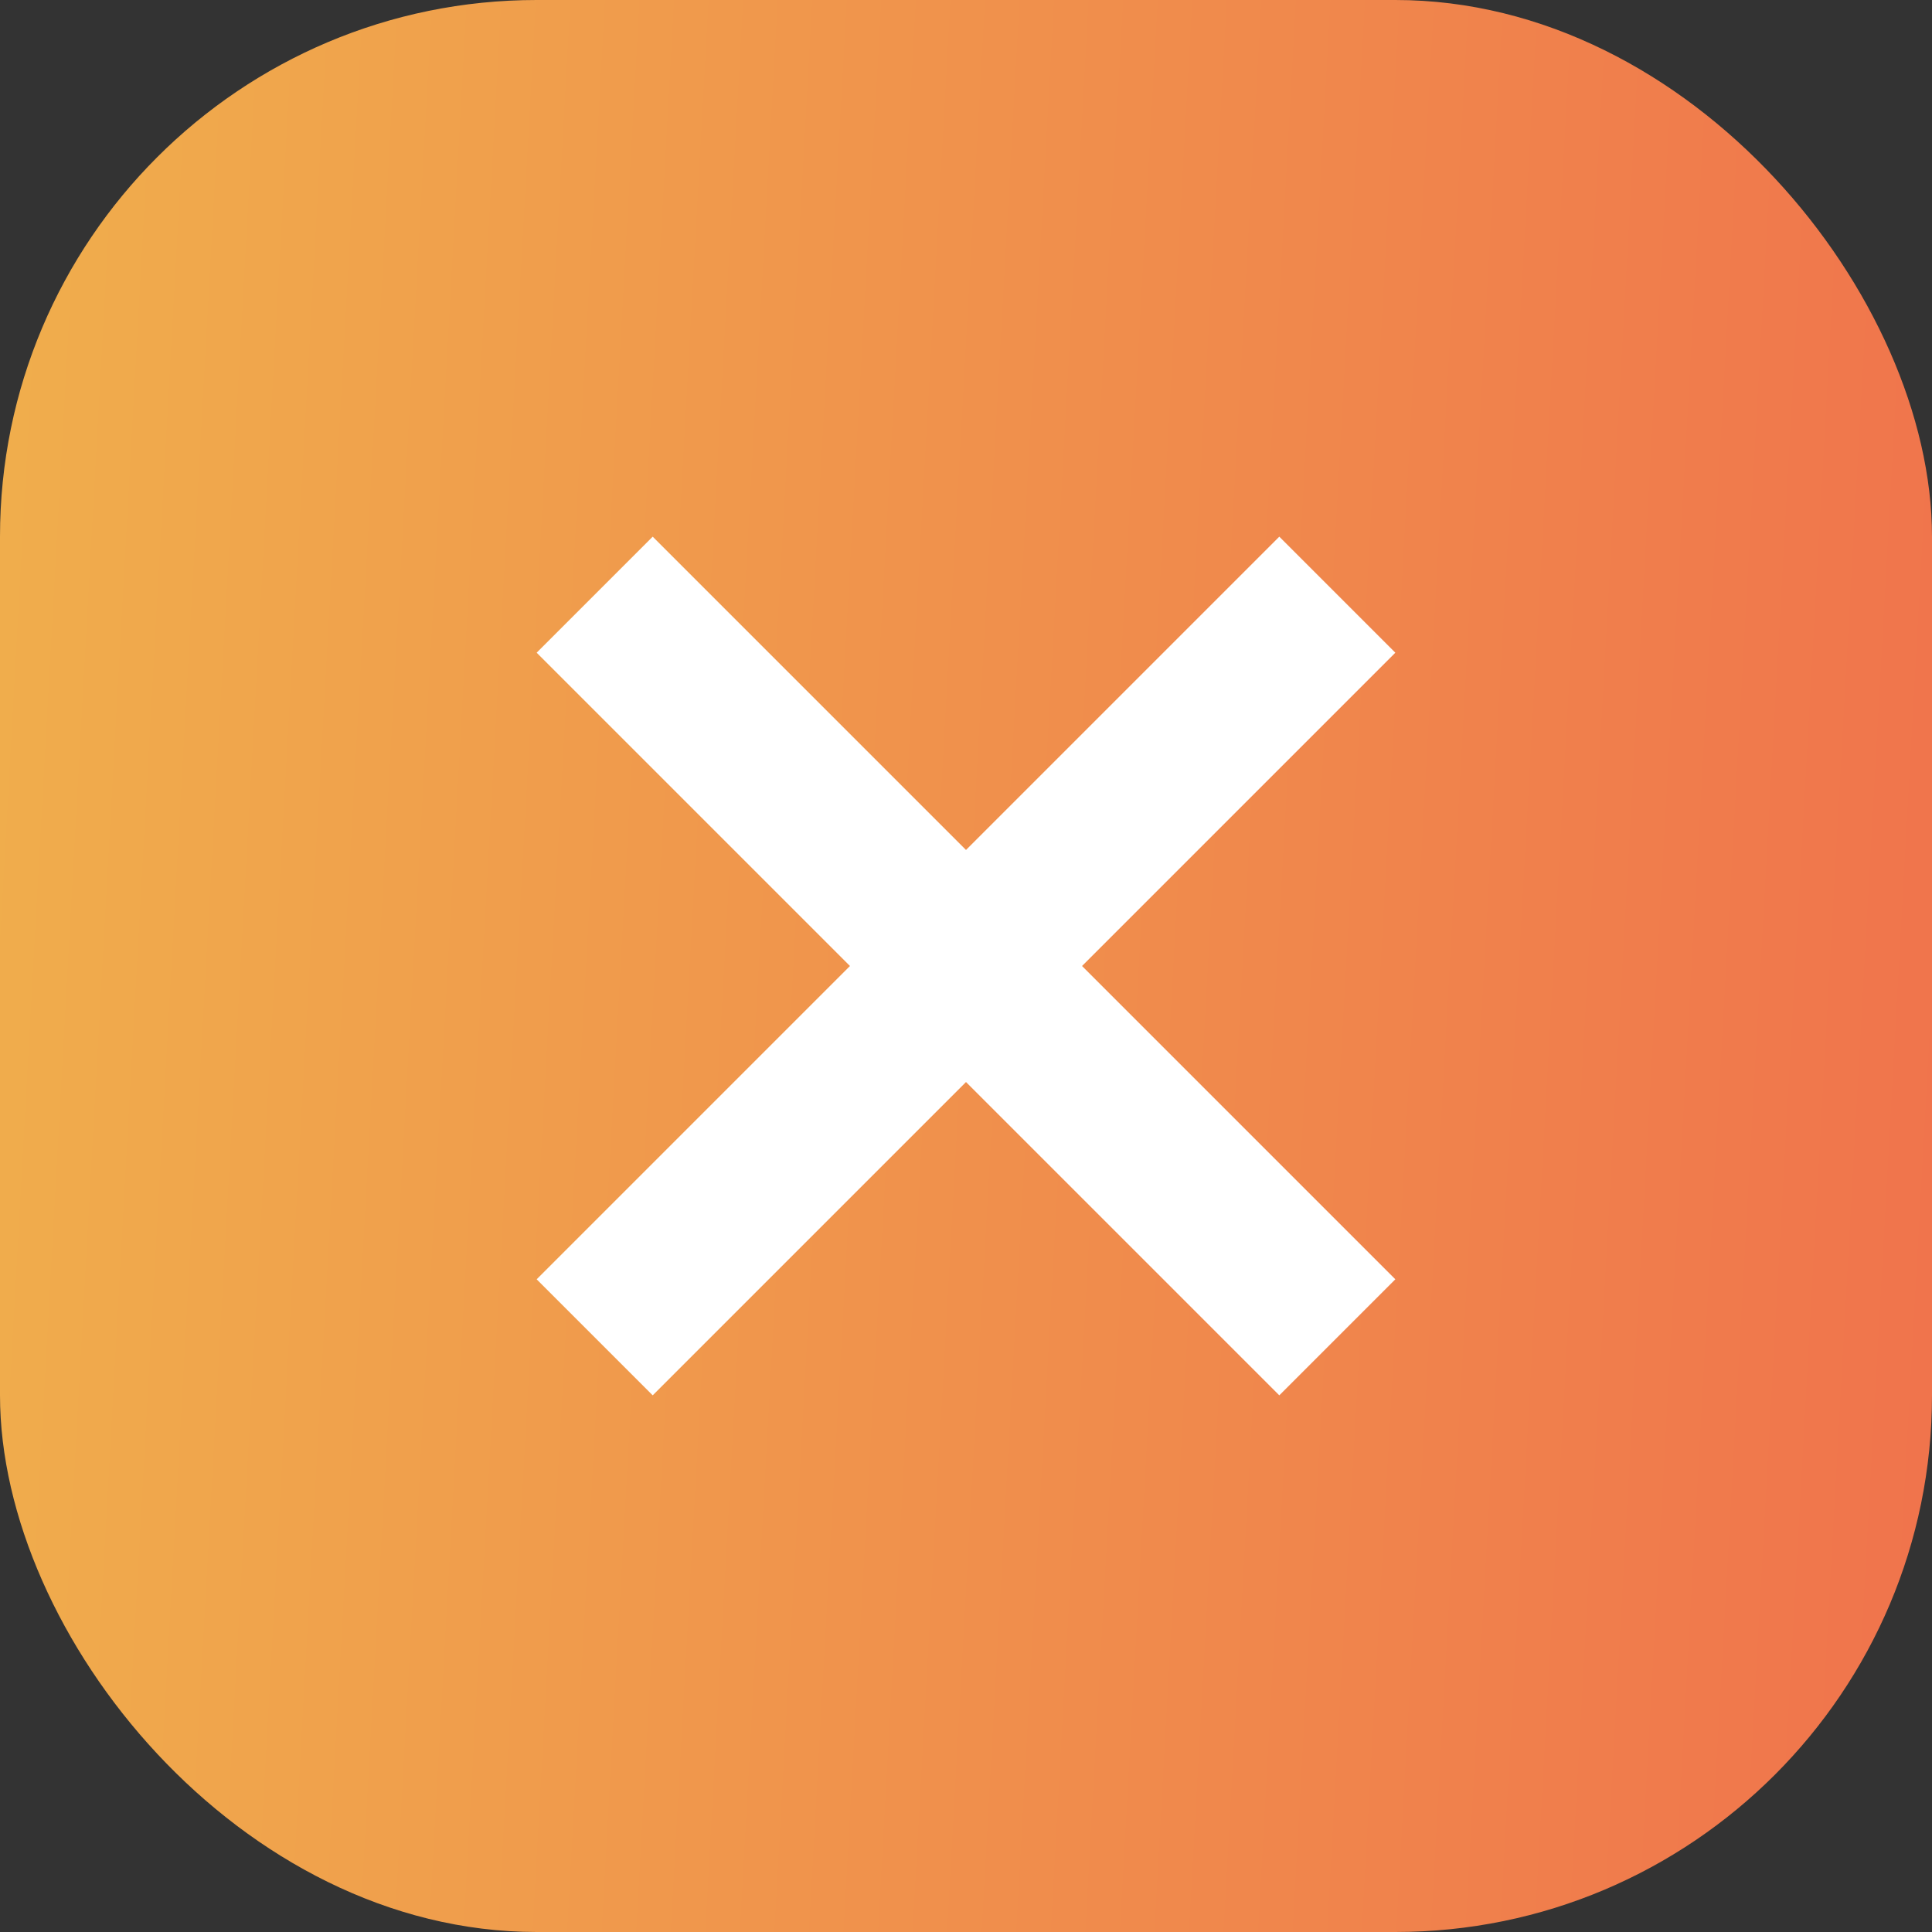 <svg width="36" height="36" viewBox="0 0 36 36" fill="none" xmlns="http://www.w3.org/2000/svg">
<rect x="0" y="0" width="36" height="36" fill="#333333" stroke="none"/>
<rect width="36" height="36" rx="10" fill="url(#paint0_linear)"/>
<path d="M12.162 10L10 12.162L15.838 18L10 23.838L12.162 26L18 20.162L23.838 26L26 23.838L20.162 18L26 12.162L23.838 10L18 15.838L12.162 10Z" fill="white"/>
<defs>
<linearGradient id="paint0_linear" x1="0" y1="0" x2="37.877" y2="2.097" gradientUnits="userSpaceOnUse">
<stop stop-color="#F0AE4C"/>
<stop offset="1" stop-color="#F0734C"/>
</linearGradient>
</defs>
</svg>

